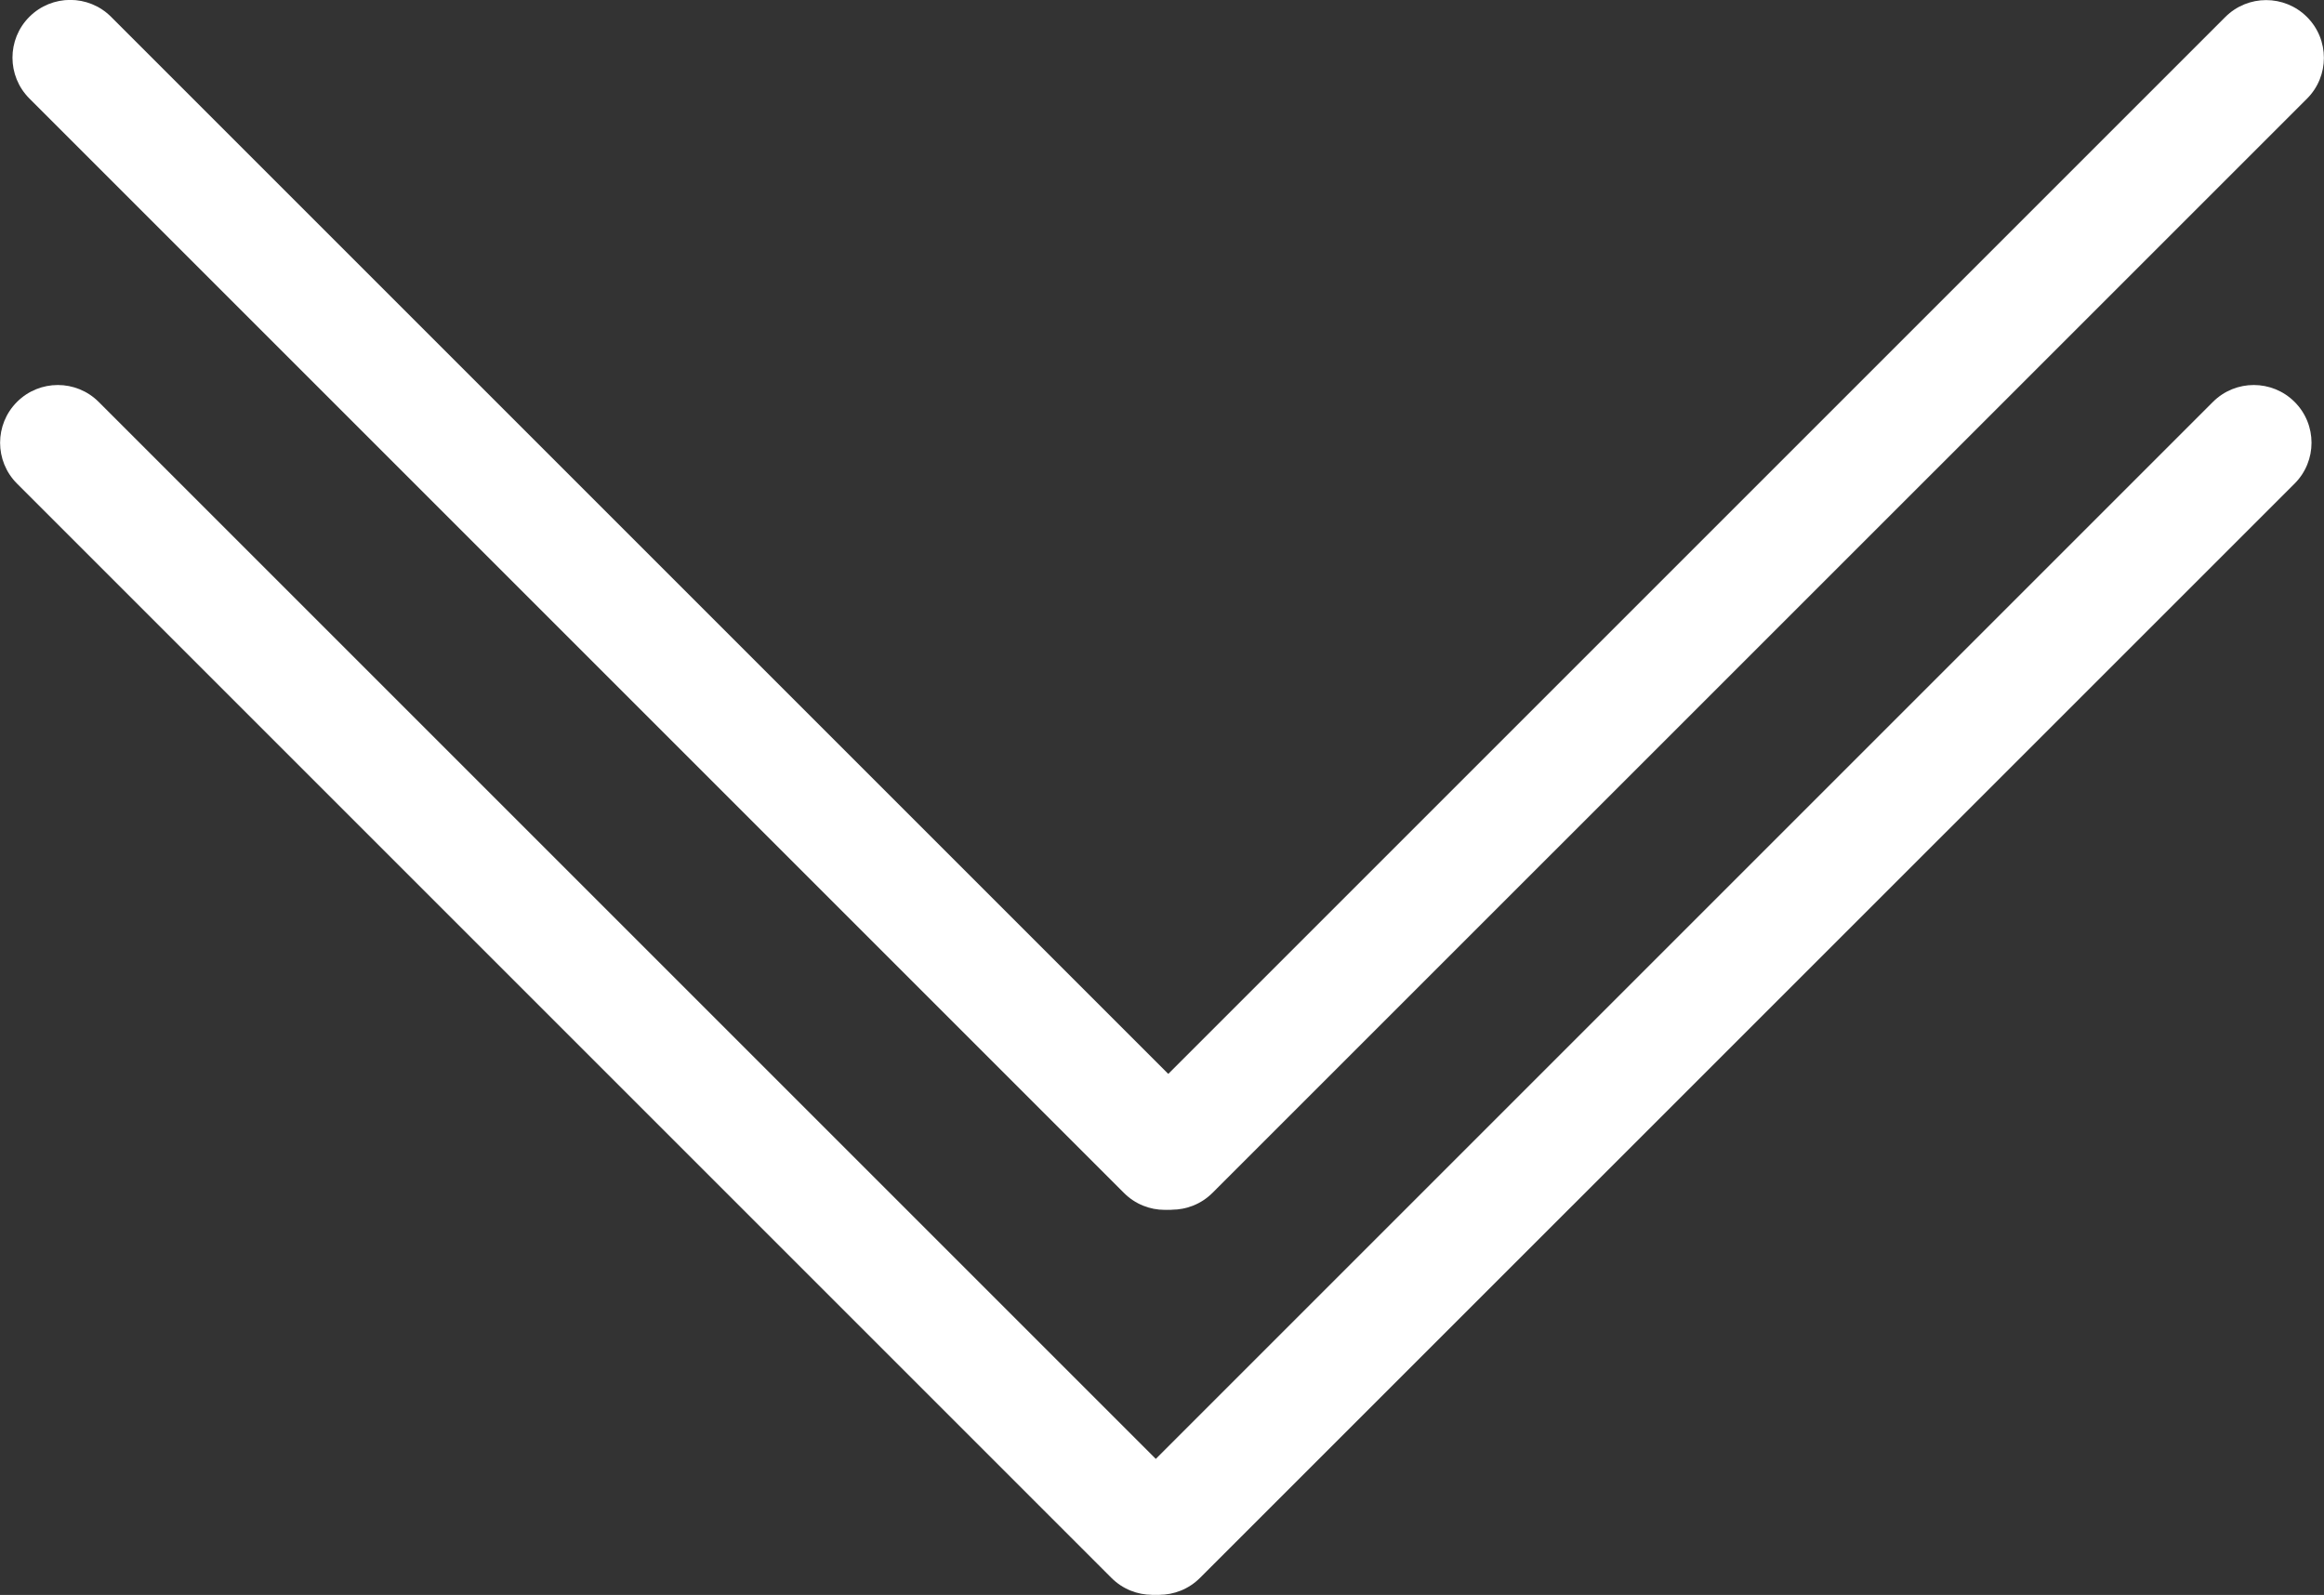 <?xml version="1.0" encoding="utf-8"?>
<!-- Generator: Adobe Illustrator 26.2.1, SVG Export Plug-In . SVG Version: 6.00 Build 0)  -->
<svg version="1.1" id="Layer_1" xmlns="http://www.w3.org/2000/svg" xmlns:xlink="http://www.w3.org/1999/xlink" x="0px" y="0px"
	 viewBox="0 0 1257.5 863.1" style="enable-background:new 0 0 1257.5 863.1;" xml:space="preserve">
<rect x="0" y="0" width="1257.5" height="863.1" fill="#333333" stroke="none"/>
<style type="text/css">
	.st0{fill:#FFFFFF;}
</style>
<path class="st0" d="M605.2,809.7l592.2-592.2c12.2-12.2,32-12.2,44.2,0c12.2,12.2,12.2,32,0,44.2L649.3,853.9
	c-12.2,12.2-32,12.2-44.2,0S592.9,821.9,605.2,809.7"/>
<path class="st0" d="M601.4,853.9L9.2,261.7c-12.2-12.2-12.2-32,0-44.2c12.2-12.2,32-12.2,44.2,0l592.2,592.2
	c12.2,12.2,12.2,32,0,44.2C633.3,866.1,613.6,866.1,601.4,853.9"/>
<path class="st0" d="M611.9,601.4L1204.1,9.2c12.2-12.2,32-12.2,44.2,0c12.2,12.2,12.2,32,0,44.2L656.1,645.5
	c-12.2,12.2-32,12.2-44.2,0C599.7,633.3,599.7,613.6,611.9,601.4"/>
<path class="st0" d="M608.1,645.5L15.9,53.3c-12.2-12.2-12.2-32,0-44.2c12.2-12.2,32-12.2,44.2,0l592.2,592.2
	c12.2,12.2,12.2,32,0,44.2C640.1,657.8,620.3,657.8,608.1,645.5"/>
</svg>
